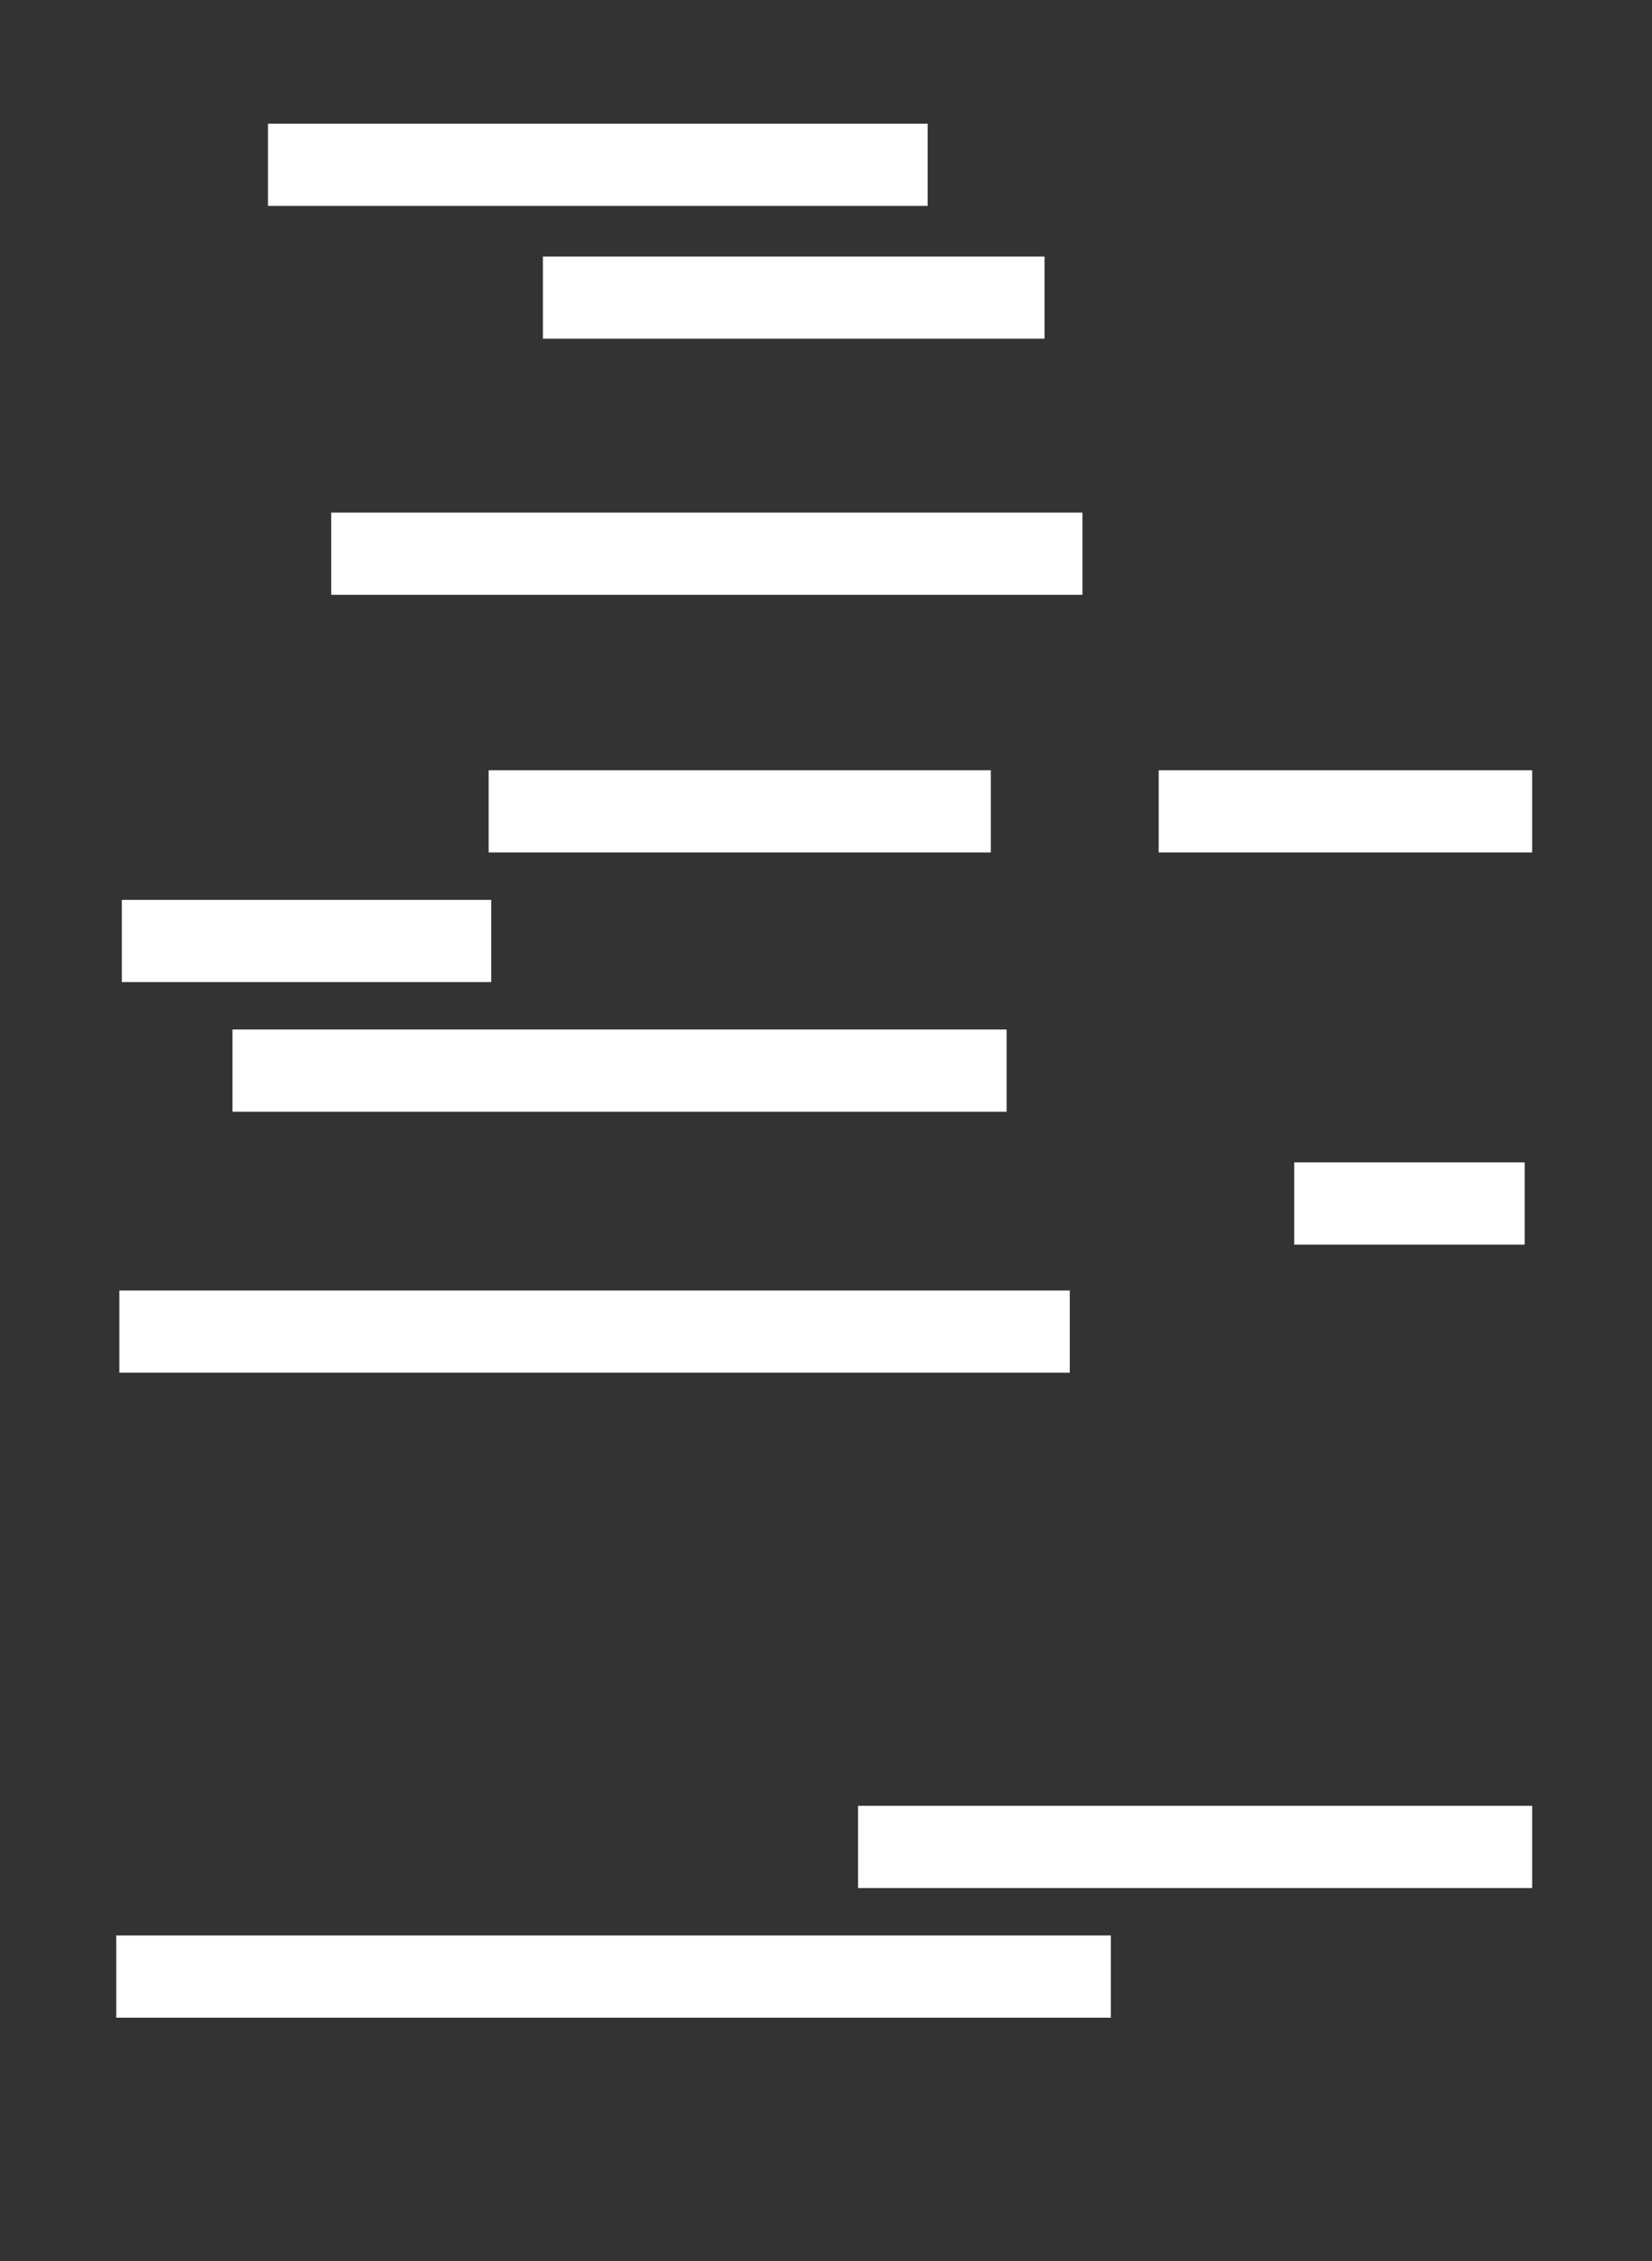 <?xml version="1.0" encoding="UTF-8"?>
<svg id="obi" xmlns="http://www.w3.org/2000/svg" viewBox="0 0 345 472">
  <rect x="0" y="0" width="345" height="472" fill="#333333" stroke="none"/>
  <defs>
    <style>
      .cls-1 {
        fill: #fff;
        stroke-width: 0px;
      }
    </style>
  </defs>
  <rect class="cls-1" x="55.96" y="25.82" width="137.76" height="17.16"/>
  <rect class="cls-1" x="113.38" y="53.54" width="104.76" height="17.16"/>
  <rect class="cls-1" x="69.17" y="107" width="156.89" height="17.16"/>
  <rect class="cls-1" x="102.05" y="160.78" width="104.87" height="17.16"/>
  <rect class="cls-1" x="241.98" y="160.78" width="77.99" height="17.16"/>
  <rect class="cls-1" x="25.45" y="187.84" width="77.13" height="17.16"/>
  <rect class="cls-1" x="48.55" y="214.9" width="161.67" height="17.16"/>
  <rect class="cls-1" x="270.28" y="242.64" width="48.13" height="17.16"/>
  <rect class="cls-1" x="24.93" y="269.37" width="198.48" height="17.16"/>
  <rect class="cls-1" x="179.2" y="376.95" width="140.77" height="17.16"/>
  <rect class="cls-1" x="24.27" y="404.01" width="207.72" height="17.16"/>
</svg>